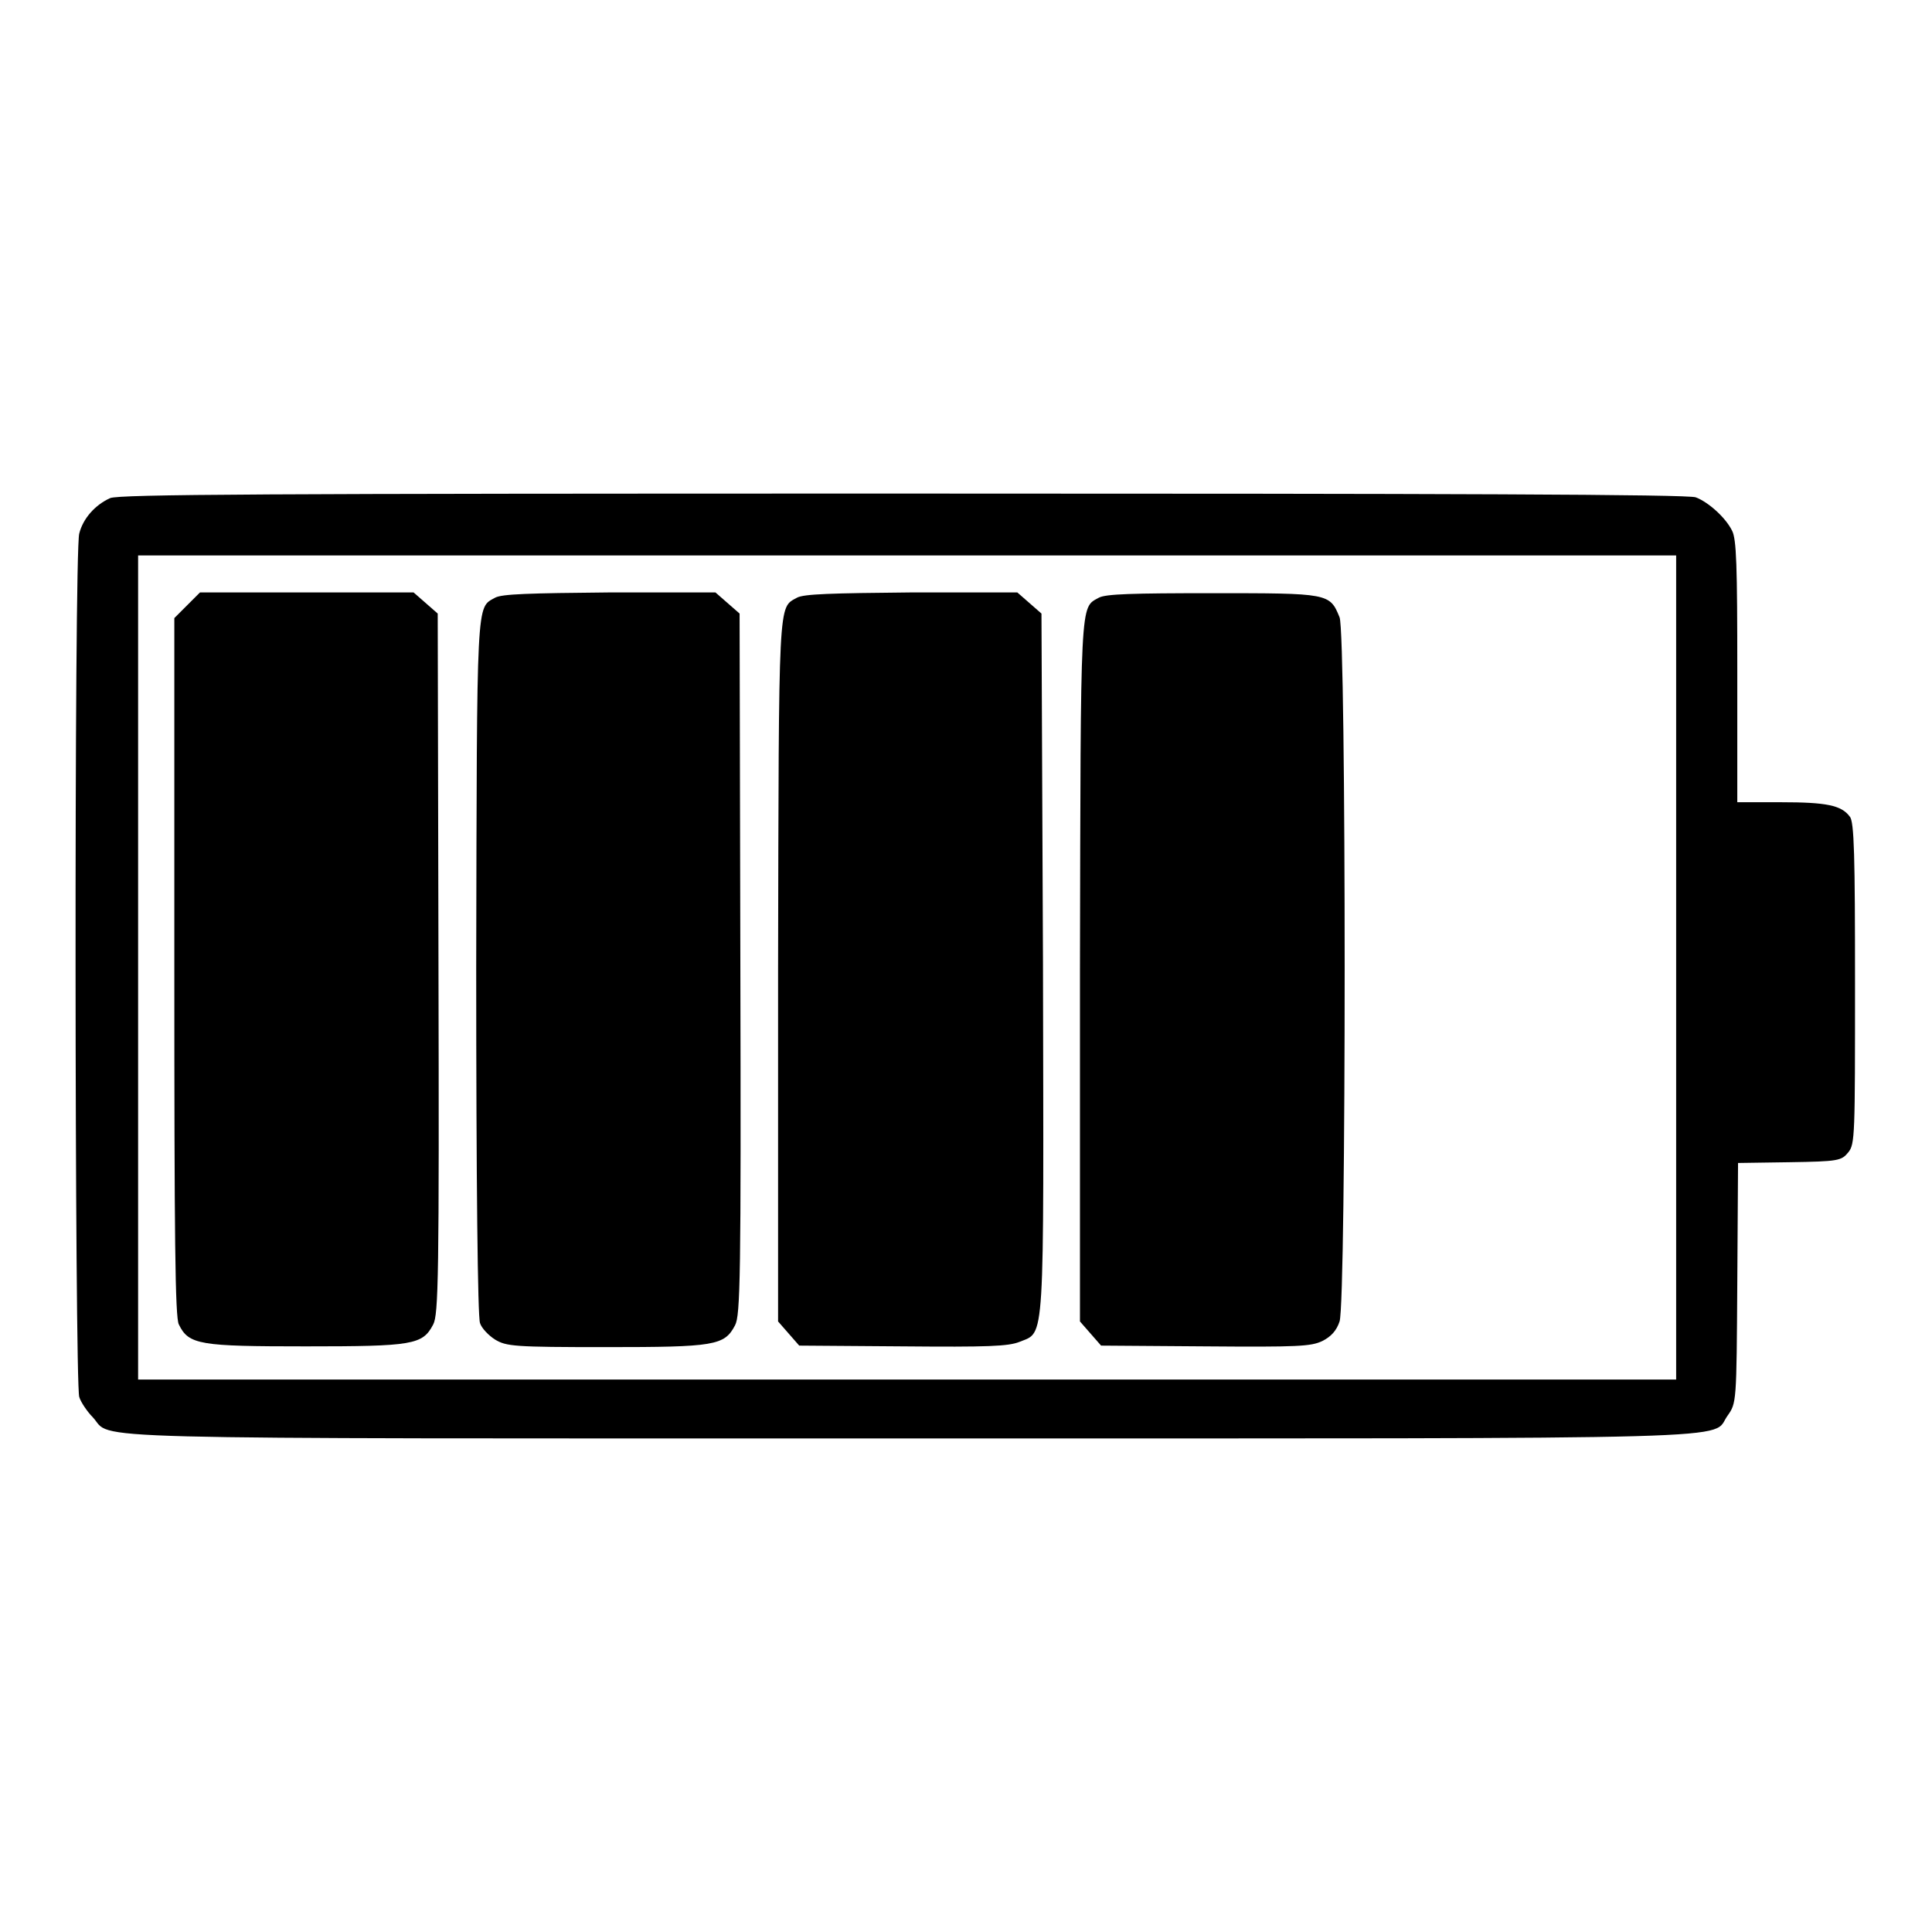 <?xml version="1.0" encoding="utf-8"?>
<!-- Svg Vector Icons : http://www.onlinewebfonts.com/icon -->
<!DOCTYPE svg PUBLIC "-//W3C//DTD SVG 1.1//EN" "http://www.w3.org/Graphics/SVG/1.1/DTD/svg11.dtd">
<svg version="1.1" xmlns="http://www.w3.org/2000/svg" xmlns:xlink="http://www.w3.org/1999/xlink" x="0px" y="0px" viewBox="0 0 256 256" enable-background="new 0 0 256 256" xml:space="preserve">
<g><g><g><path fill="#000000" d="M14.6,66c-2,0.9-3.6,2.7-4.1,4.7c-0.7,2.4-0.6,112.6,0,114.4c0.2,0.7,1.1,2,1.8,2.7c2.8,3-5.5,2.8,108.1,2.8c114.3,0,106.2,0.2,108.5-3c1.2-1.7,1.2-1.7,1.3-17.6l0.1-15.9l6.8-0.1c6.5-0.1,6.9-0.2,7.8-1.3c0.9-1.1,0.9-2.2,0.9-22.4c0-16.7-0.1-21.5-0.7-22.1c-1.1-1.5-3.1-1.9-9.1-1.9h-5.8V89c0-14-0.1-17.6-0.7-18.7c-0.9-1.8-3.2-3.8-4.8-4.4c-1-0.4-33-0.5-105.1-0.5C34.5,65.4,15.9,65.5,14.6,66z M222.1,128.2v54.6H120.2H18.3v-54.6V73.6h101.9h101.9L222.1,128.2L222.1,128.2z"/><path fill="#000000" d="M24.8,80.2l-1.7,1.7V128c0,36,0.1,46.6,0.6,47.5c1.3,2.7,2.8,2.9,16.8,2.9c14.2,0,15.5-0.2,16.9-2.9c0.7-1.3,0.8-6.4,0.7-47.9L58,81.3l-1.6-1.4l-1.6-1.4H40.7H26.5L24.8,80.2z"/><path fill="#000000" d="M65.6,79.2c-2.5,1.4-2.4-0.4-2.5,48.9c0,28.7,0.2,46.4,0.5,47.2c0.2,0.7,1.2,1.7,2,2.2c1.5,0.9,2.5,1,14.7,1c14.4,0,15.7-0.2,17.1-2.9c0.7-1.3,0.8-6.4,0.7-47.9L98,81.3l-1.6-1.4l-1.6-1.4h-14C70.1,78.6,66.5,78.7,65.6,79.2z"/><path fill="#000000" d="M105.6,79.2c-2.5,1.4-2.4-0.4-2.5,49.4v46.5l1.4,1.6l1.4,1.6l13.7,0.1c11.3,0.1,14,0,15.5-0.6c3.4-1.4,3.2,1.1,3.1-50.3L138,81.3l-1.6-1.4l-1.6-1.4h-14C110.1,78.6,106.5,78.7,105.6,79.2z"/><path fill="#000000" d="M145.6,79.2c-2.5,1.4-2.4-0.4-2.5,49.4v46.5l1.4,1.6l1.4,1.6l13.8,0.1c12.4,0.1,14,0,15.5-0.7c1.2-0.6,1.9-1.4,2.3-2.6c0.9-2.7,0.9-91.1,0-93.3c-1.3-3.2-1.4-3.2-16.9-3.2C150.1,78.6,146.5,78.7,145.6,79.2z"/></g></g></g>
</svg>
